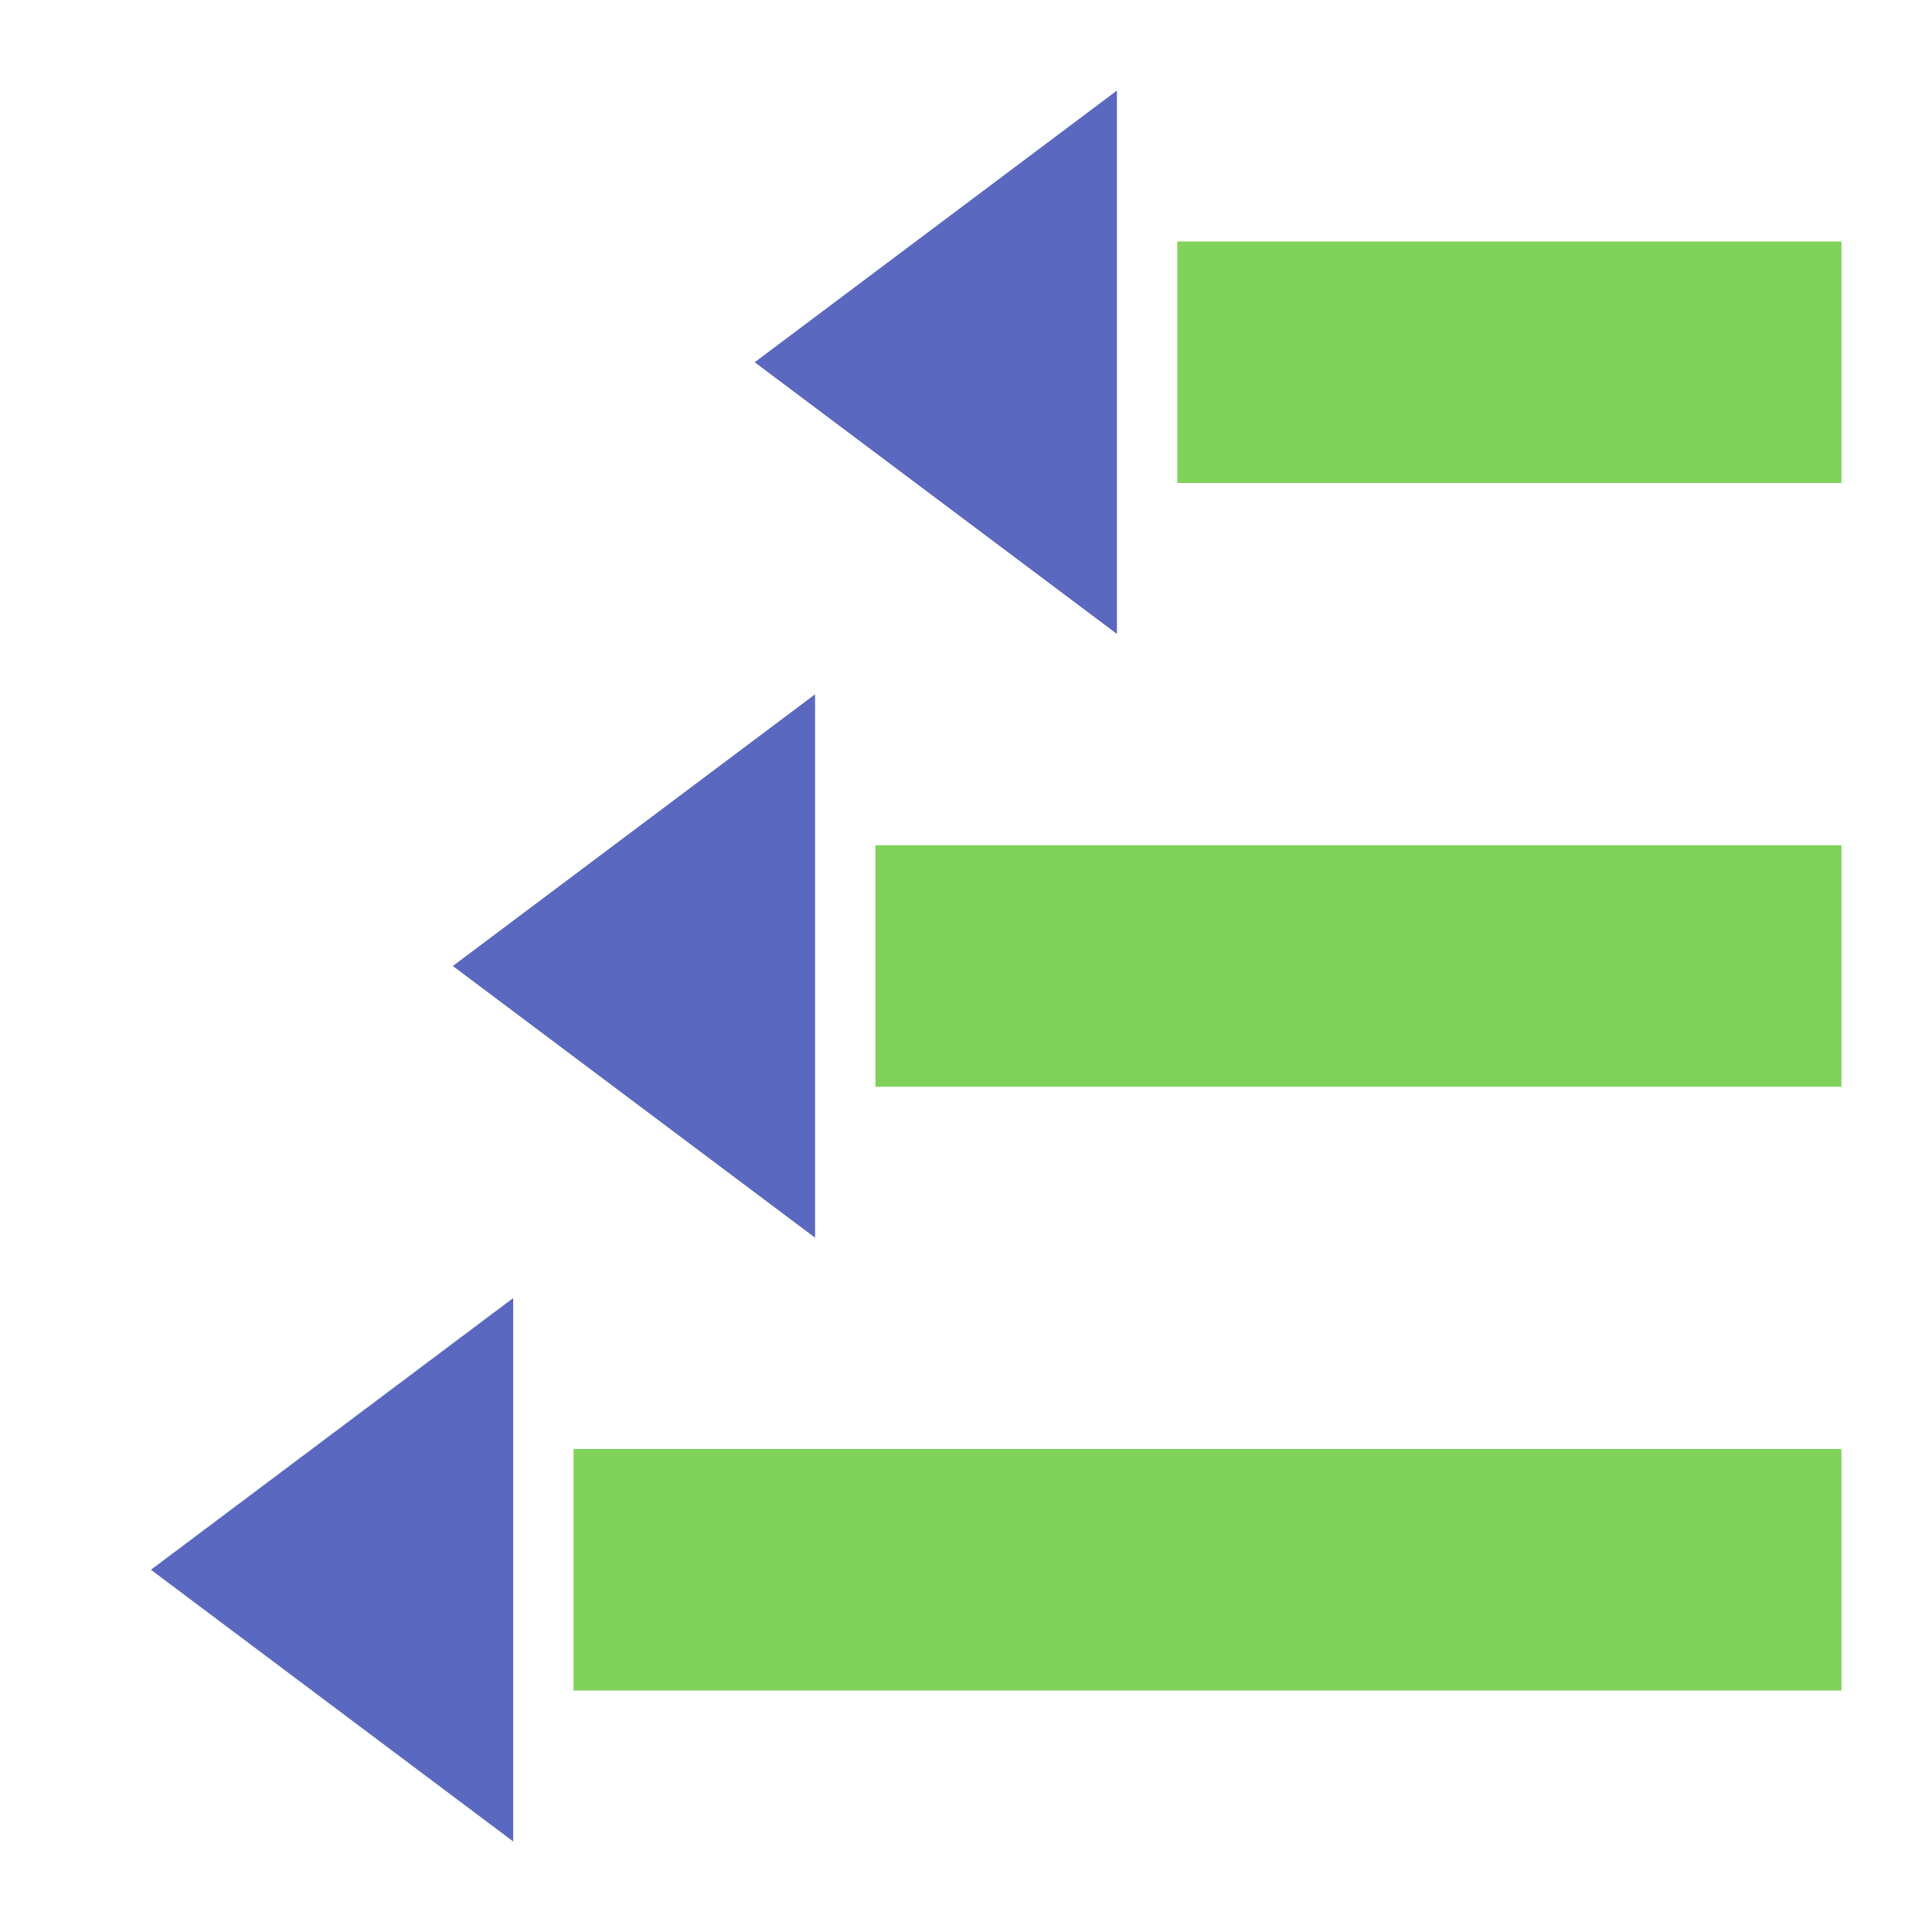<svg xmlns="http://www.w3.org/2000/svg" width="64" height="64" viewBox="0 0 64 64">
  <g fill="none" fill-rule="evenodd" transform="matrix(0 1 1 0 5 3)">
    <rect width="8" height="22" x="5" y="34" fill="#80D25B"/>
    <polygon fill="#5B68C0" points="9 20 18 32 0 32"/>
    <rect width="8" height="42" x="45" y="14" fill="#80D25B"/>
    <polygon fill="#5B68C0" points="49 0 58 12 40 12"/>
    <rect width="8" height="32" x="25" y="24" fill="#80D25B"/>
    <polygon fill="#5B68C0" points="29 10 38 22 20 22"/>
  </g>
</svg>
